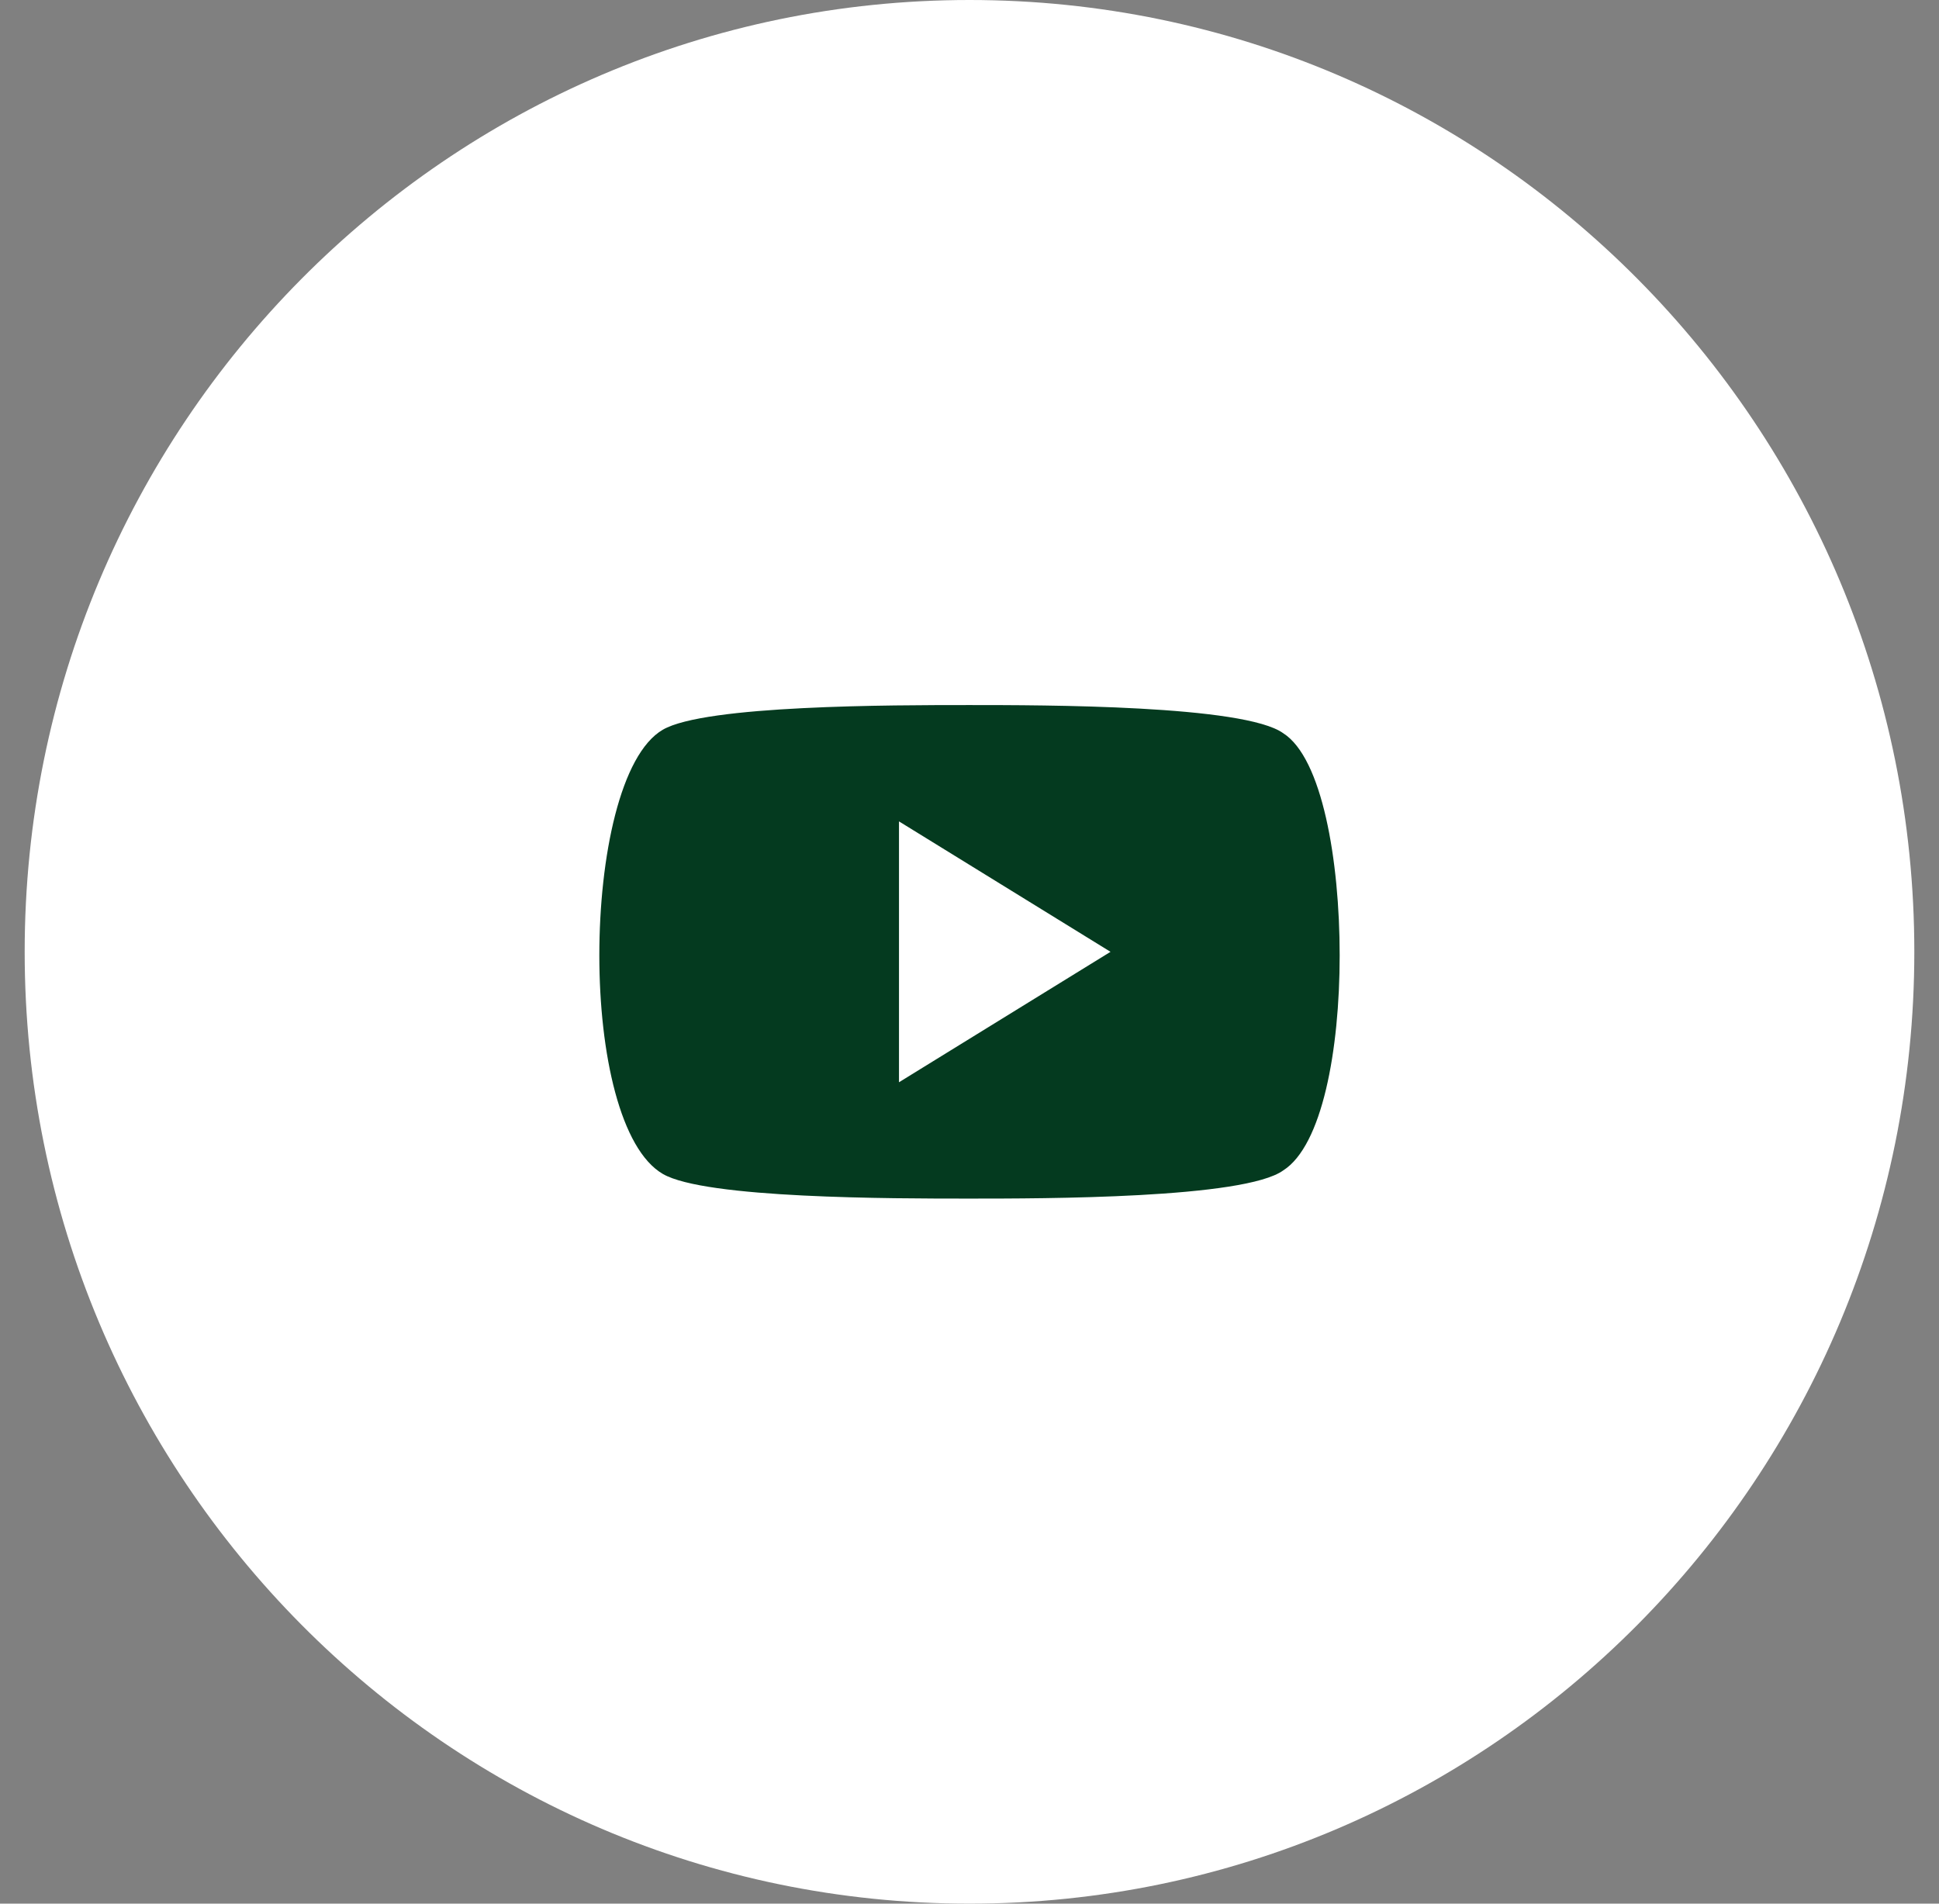 <svg version="1.2" xmlns="http://www.w3.org/2000/svg" viewBox="0 0 55 54" width="55" height="54">
	<rect x="0" y="0" width="55" height="54" fill="#808080" stroke="none"/>
	<title>Ellipse 1 copy 4</title>
	<style>
		.s0 { fill: #ffffff } 
		.s1 { fill: #043a1f } 
	</style>
	<path id="Ellipse 1 copy 4" fill-rule="evenodd" class="s0" d="m27.5 0c14.8 0 26.8 12.1 26.8 27 0 14.9-12 27-26.8 27-14.8 0-26.8-12.1-26.8-27 0-14.9 12-27 26.8-27z"/>
	<path id="YouTube icon" fill-rule="evenodd" class="s1" d="m38 27.1q0 0 0 0c0 2.7-0.5 5.4-1.6 6.1-1.1 0.8-6.8 0.8-8.9 0.8-2.2 0-7.5 0-8.7-0.7-1.2-0.7-1.8-3.4-1.8-6.2q0 0 0 0 0 0 0 0c0-2.8 0.6-5.7 1.8-6.4 1.2-0.7 6.5-0.7 8.7-0.7 2.1 0 7.8 0 8.9 0.8 1.1 0.7 1.6 3.6 1.6 6.3q0 0 0 0zm-12.5-3.8v7.4l6-3.7z"/>
</svg>